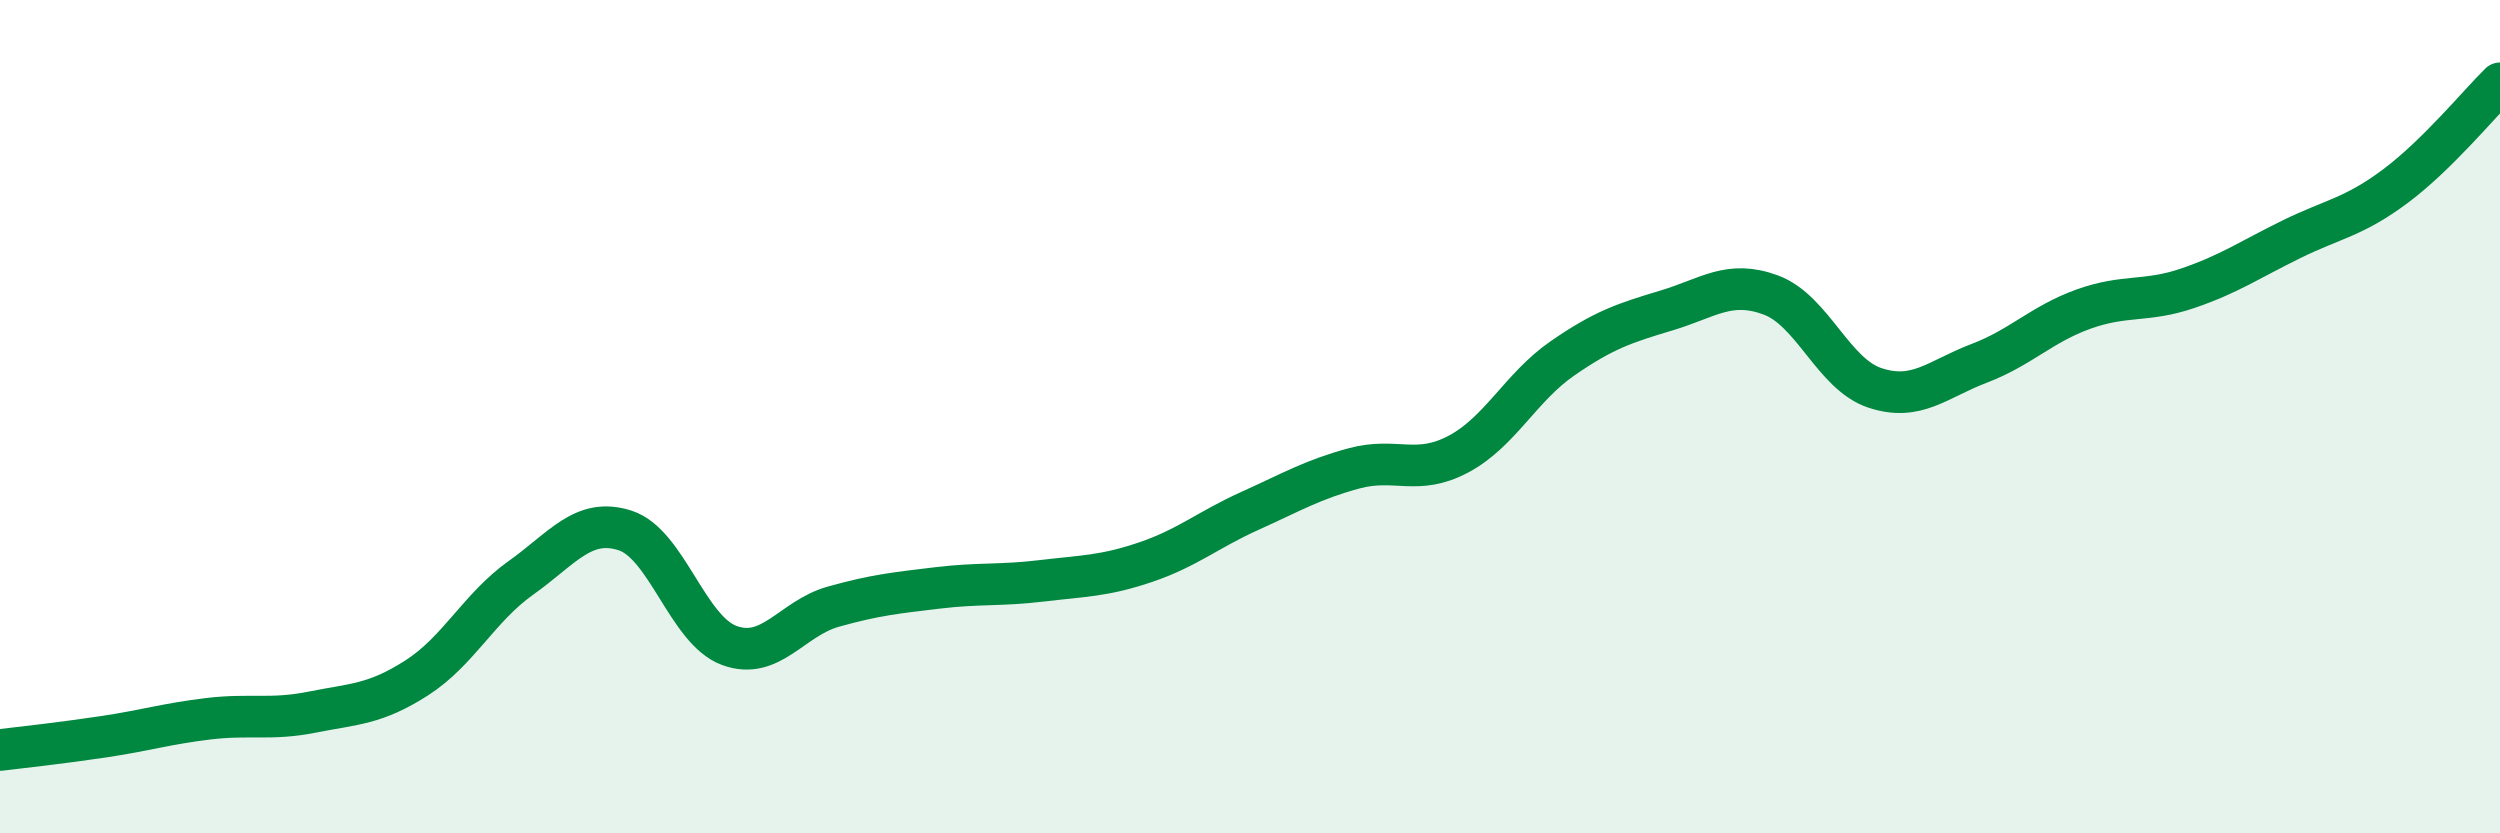 
    <svg width="60" height="20" viewBox="0 0 60 20" xmlns="http://www.w3.org/2000/svg">
      <path
        d="M 0,18 C 0.5,17.94 1.5,17.83 2.5,17.68 C 3.5,17.53 4,17.37 5,17.25 C 6,17.13 6.5,17.29 7.5,17.09 C 8.5,16.89 9,16.91 10,16.27 C 11,15.63 11.5,14.58 12.5,13.87 C 13.5,13.16 14,12.41 15,12.73 C 16,13.05 16.5,15.12 17.5,15.49 C 18.5,15.86 19,14.84 20,14.56 C 21,14.28 21.5,14.23 22.5,14.11 C 23.5,13.99 24,14.06 25,13.94 C 26,13.82 26.5,13.83 27.5,13.49 C 28.5,13.15 29,12.71 30,12.26 C 31,11.81 31.5,11.51 32.5,11.24 C 33.5,10.97 34,11.43 35,10.9 C 36,10.37 36.5,9.29 37.5,8.6 C 38.5,7.91 39,7.75 40,7.45 C 41,7.15 41.5,6.71 42.5,7.08 C 43.5,7.45 44,8.98 45,9.31 C 46,9.64 46.5,9.1 47.5,8.72 C 48.5,8.34 49,7.78 50,7.42 C 51,7.06 51.5,7.26 52.5,6.92 C 53.5,6.58 54,6.23 55,5.74 C 56,5.25 56.5,5.21 57.5,4.46 C 58.5,3.71 59.5,2.49 60,2L60 20L0 20Z"
        fill="#008740"
        opacity="0.1"
        stroke-linecap="round"
        stroke-linejoin="round"
      />
      <path
        d="M 0,18 C 0.5,17.94 1.5,17.83 2.5,17.68 C 3.5,17.53 4,17.37 5,17.25 C 6,17.13 6.5,17.29 7.5,17.09 C 8.5,16.89 9,16.91 10,16.27 C 11,15.63 11.5,14.58 12.5,13.87 C 13.5,13.16 14,12.41 15,12.73 C 16,13.05 16.5,15.12 17.5,15.49 C 18.5,15.86 19,14.84 20,14.56 C 21,14.28 21.5,14.23 22.5,14.11 C 23.5,13.99 24,14.06 25,13.94 C 26,13.82 26.5,13.83 27.5,13.49 C 28.5,13.15 29,12.71 30,12.26 C 31,11.81 31.5,11.51 32.5,11.24 C 33.5,10.97 34,11.43 35,10.9 C 36,10.37 36.5,9.29 37.5,8.6 C 38.5,7.91 39,7.75 40,7.45 C 41,7.15 41.5,6.71 42.5,7.08 C 43.5,7.45 44,8.98 45,9.31 C 46,9.64 46.5,9.1 47.5,8.72 C 48.5,8.34 49,7.78 50,7.42 C 51,7.06 51.5,7.26 52.5,6.92 C 53.5,6.58 54,6.23 55,5.74 C 56,5.25 56.5,5.21 57.5,4.46 C 58.5,3.71 59.5,2.49 60,2"
        stroke="#008740"
        stroke-width="1"
        fill="none"
        stroke-linecap="round"
        stroke-linejoin="round"
      />
    </svg>
  